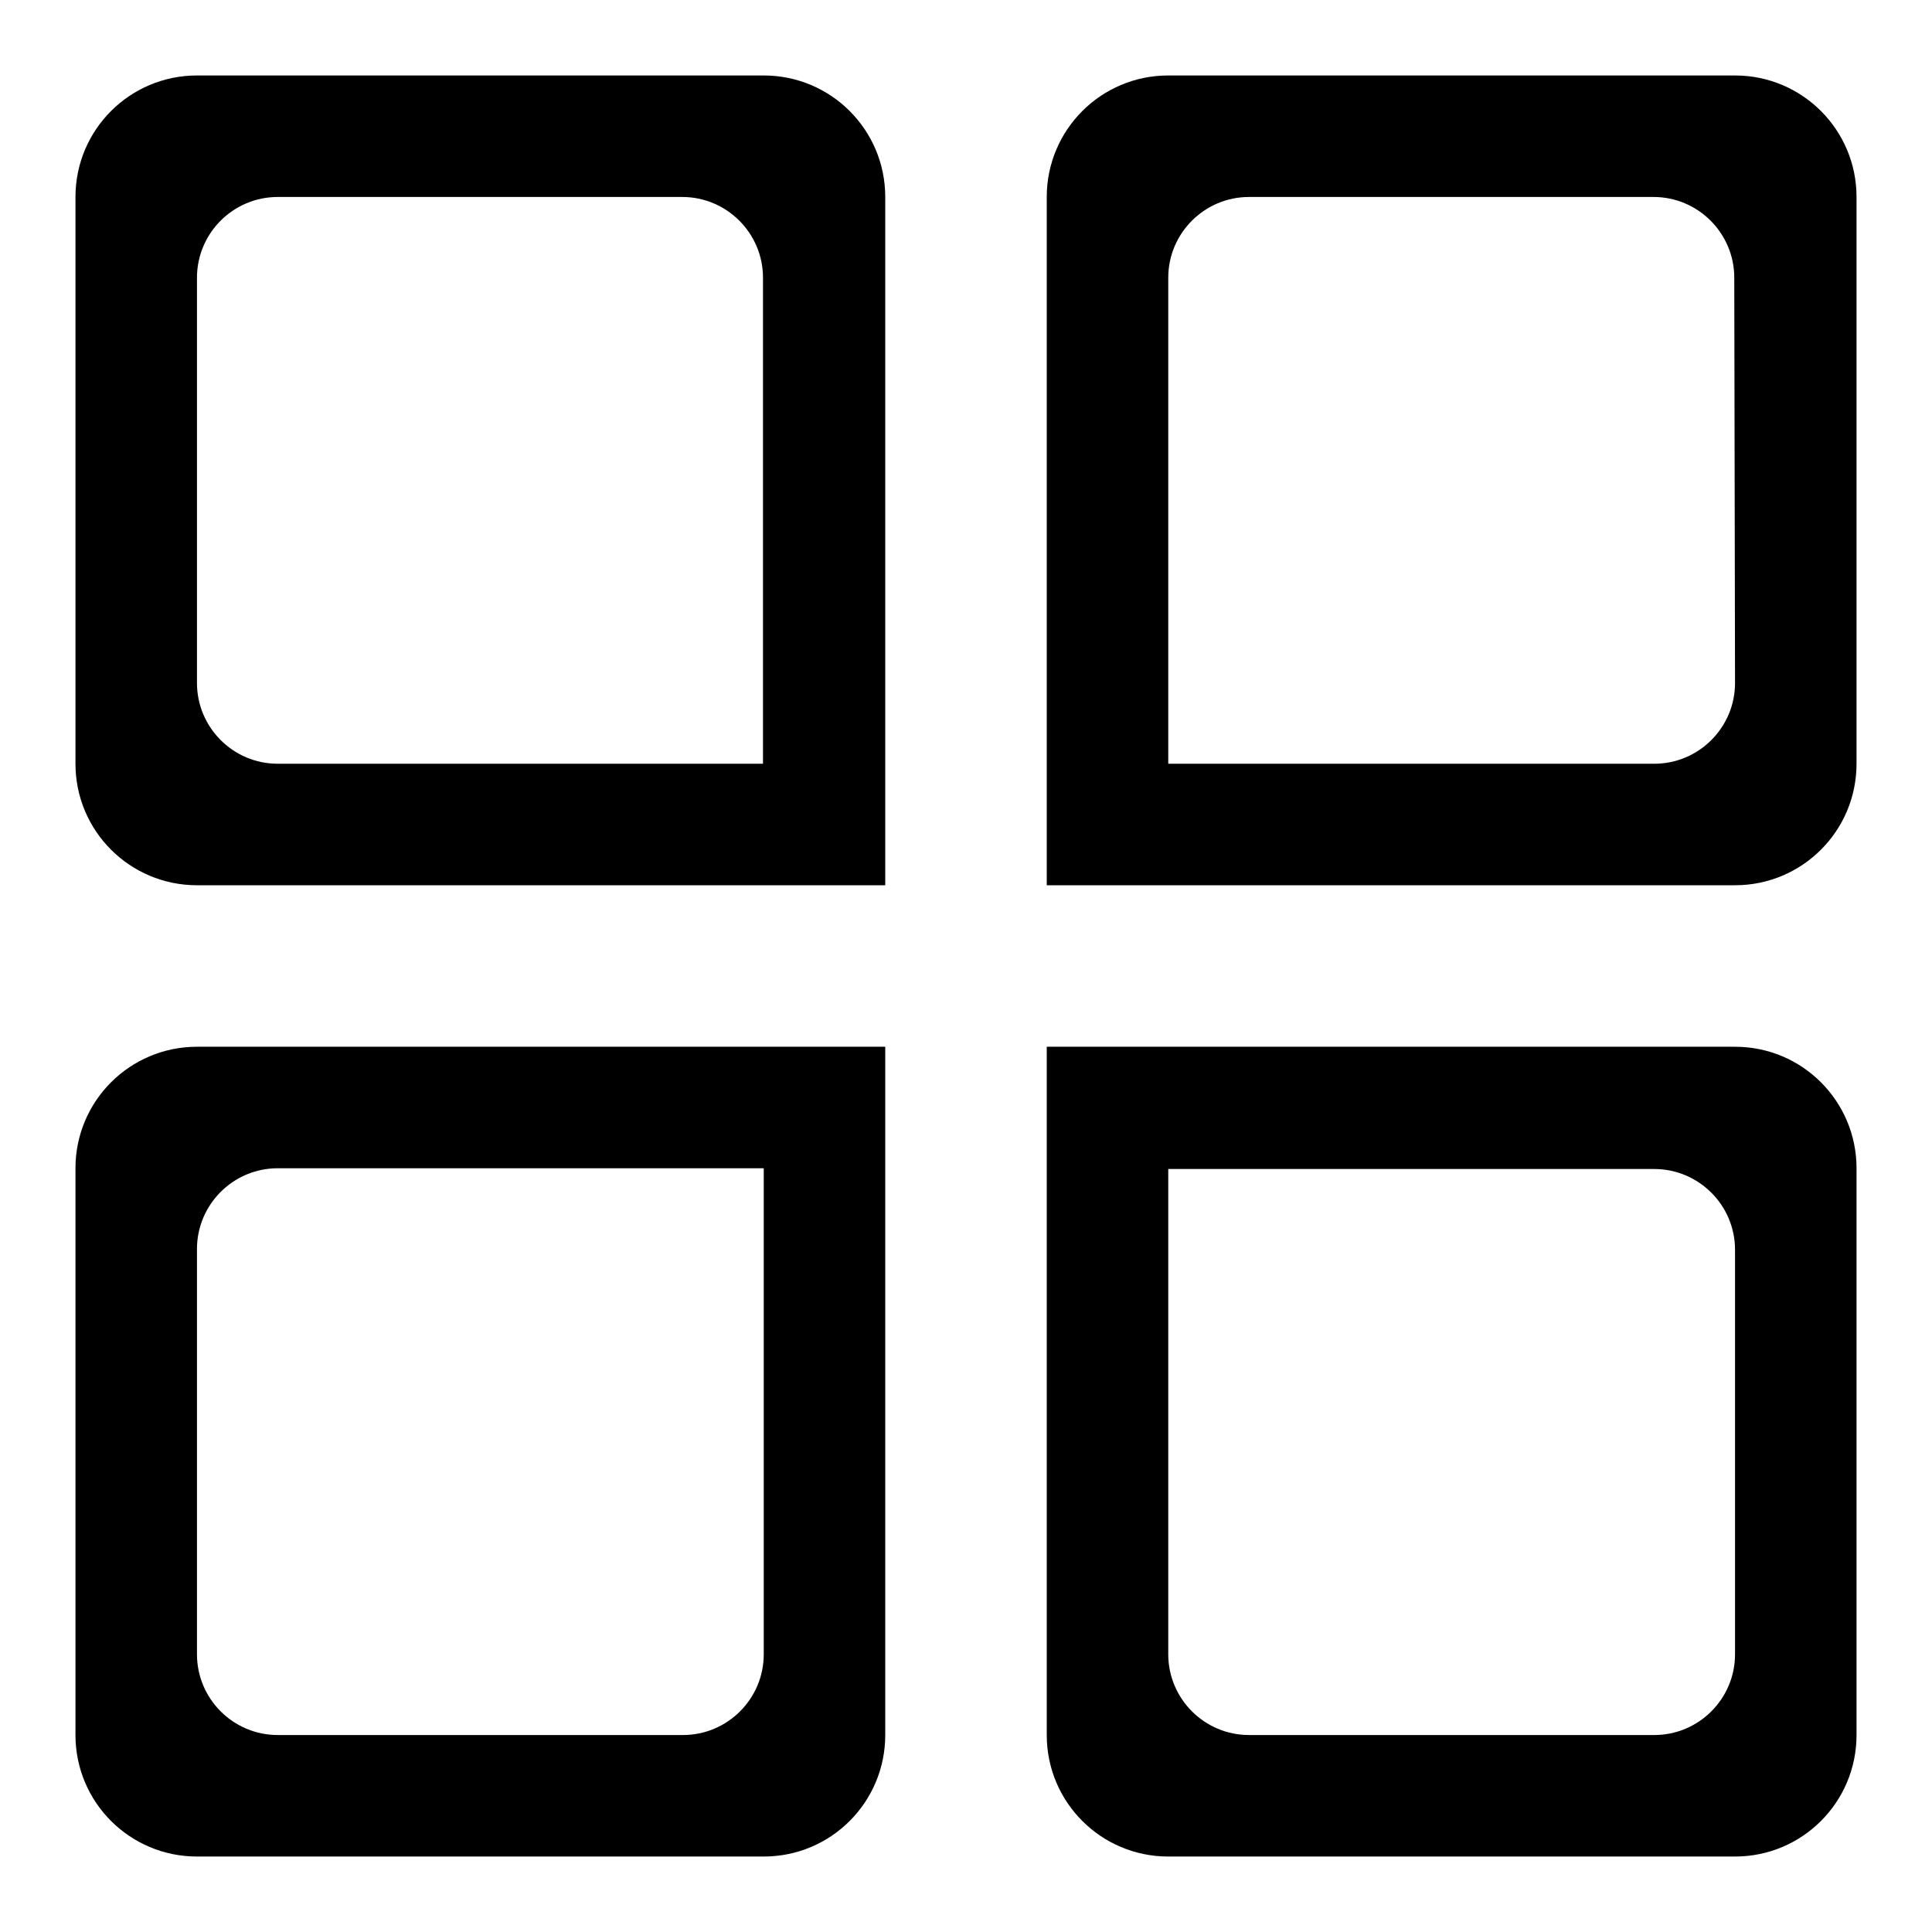 <?xml version="1.0" encoding="utf-8"?>
<!-- Svg Vector Icons : http://www.onlinewebfonts.com/icon -->
<!DOCTYPE svg PUBLIC "-//W3C//DTD SVG 1.1//EN" "http://www.w3.org/Graphics/SVG/1.1/DTD/svg11.dtd">
<svg version="1.1" xmlns="http://www.w3.org/2000/svg" xmlns:xlink="http://www.w3.org/1999/xlink" x="0px" y="0px" viewBox="0 0 256 256" enable-background="new 0 0 256 256" xml:space="preserve">
<g><g><path fill="#000000" d="M10,154.8v75.1c0,8.9,7.2,16.1,16.1,16.1h75.1c8.9,0,16.1-7.2,16.1-16.1v-91.2H26.1C17.2,138.7,10,145.9,10,154.8z M36.8,154.8h64.4v64.4c0,5.9-4.8,10.7-10.7,10.7H36.8c-5.9,0-10.7-4.8-10.7-10.7v-53.7C26.1,159.6,30.9,154.8,36.8,154.8z M229.9,10h-75.1c-8.9,0-16.1,7.2-16.1,16.1v91.2h91.2c8.9,0,16.1-7.2,16.1-16.1V26.1C246,17.2,238.8,10,229.9,10z M229.9,90.5c0,5.9-4.8,10.7-10.7,10.7h-64.4V36.8c0-5.9,4.8-10.7,10.7-10.7h53.6c5.9,0,10.7,4.8,10.7,10.7L229.9,90.5L229.9,90.5z M101.2,10H26.1C17.2,10,10,17.2,10,26.1v75.1c0,8.9,7.2,16.1,16.1,16.1h91.2V26.1C117.3,17.2,110.1,10,101.2,10z M101.2,101.2H36.8c-5.9,0-10.7-4.8-10.7-10.7V36.8c0-5.9,4.8-10.7,10.7-10.7h53.6c5.9,0,10.7,4.8,10.7,10.7V101.2z M229.9,138.7h-91.2v91.2c0,8.9,7.2,16.1,16.1,16.1h75.1c8.9,0,16.1-7.2,16.1-16.1v-75.1C246,145.9,238.8,138.7,229.9,138.7z M229.9,219.2c0,5.9-4.8,10.7-10.7,10.7h-53.7c-5.9,0-10.7-4.8-10.7-10.7v-64.3h64.4c5.9,0,10.7,4.8,10.7,10.7V219.2z"/></g></g>
</svg>